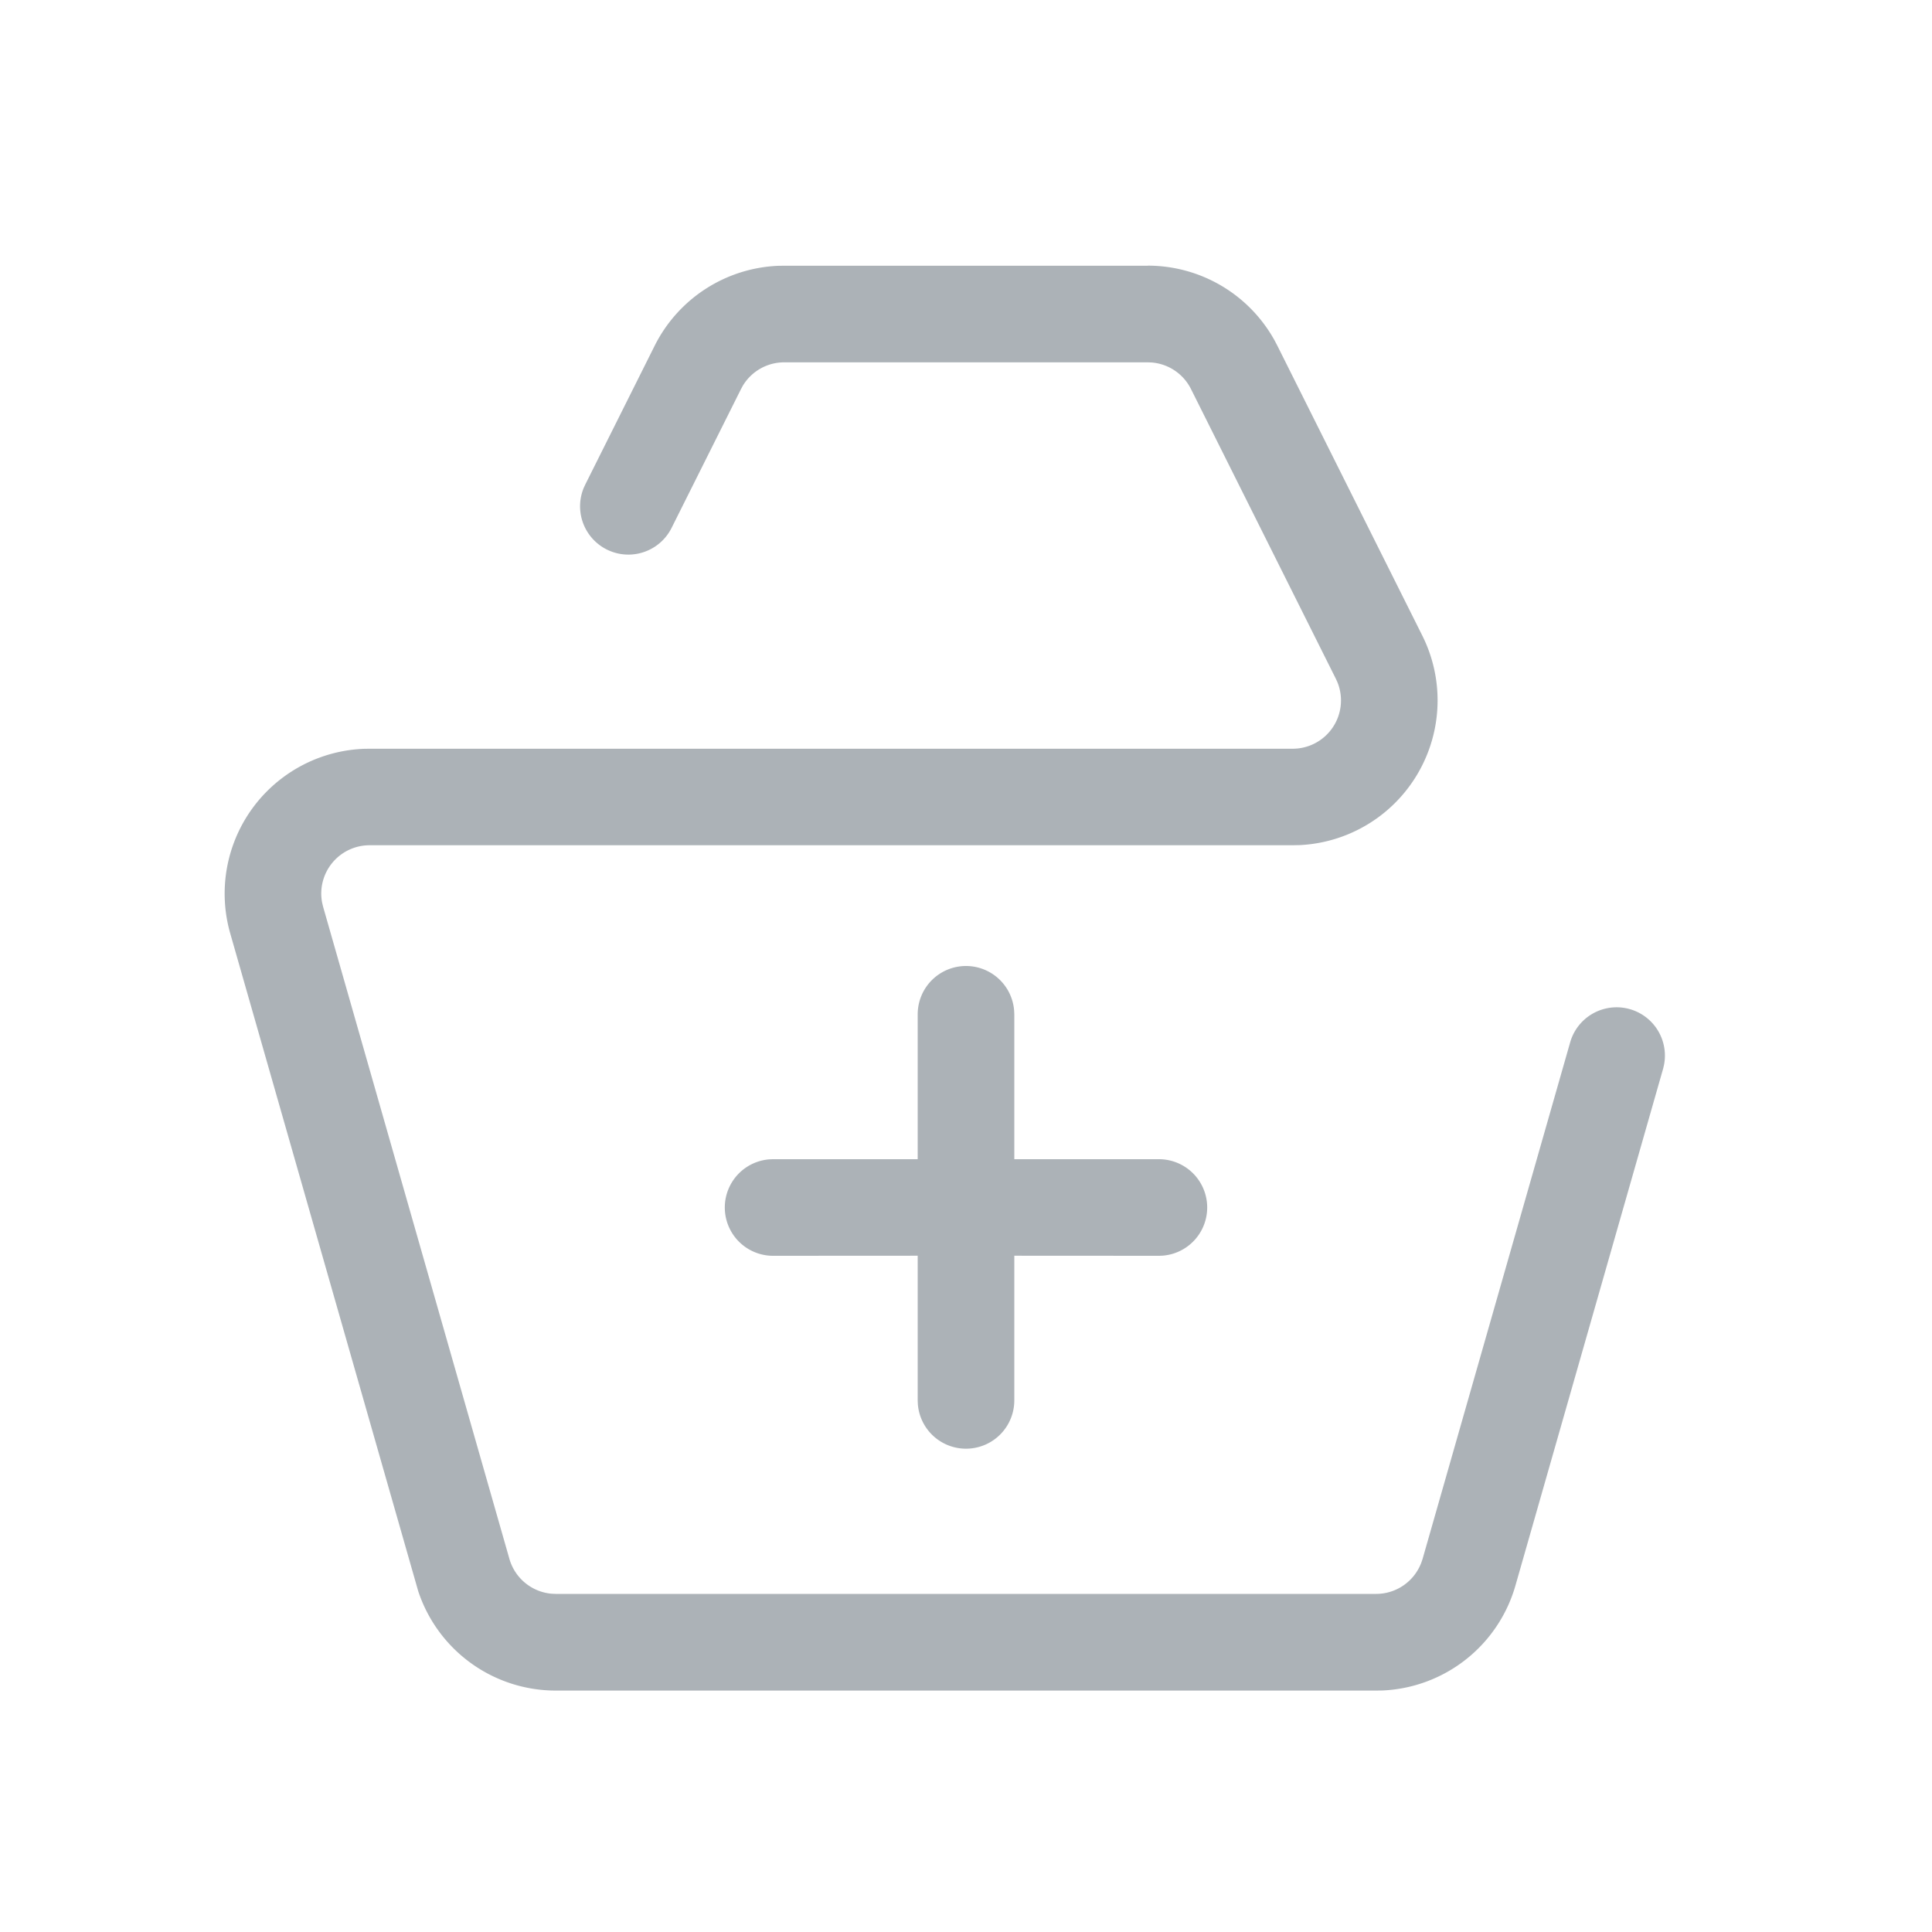 <svg width="24" height="24" viewBox="0 0 24 24" xmlns="http://www.w3.org/2000/svg">
    <path d="M14.258 3.3a1.8 1.8 0 0 1 1.576.93l.034.065 1.8 3.6a1.8 1.8 0 0 1-1.517 2.603l-.093.002H4.591a.6.6 0 0 0-.59.71l.013.055 2.314 8.1a.6.6 0 0 0 .527.433l.05.002h10.19a.6.6 0 0 0 .561-.388l.016-.047 1.835-6.423a.6.6 0 0 1 1.164.286l-.01.044-1.835 6.422A1.8 1.8 0 0 1 17.168 21l-.073.001H6.905a1.8 1.8 0 0 1-1.71-1.236l-.02-.07-2.315-8.1a1.8 1.8 0 0 1 1.663-2.293l.068-.001h11.467a.6.6 0 0 0 .556-.826l-.019-.042-1.8-3.6a.6.6 0 0 0-.488-.33l-.049-.002H9.742a.6.6 0 0 0-.514.29l-.023.042-.86 1.72a.6.6 0 0 1-1.093-.494l.02-.043.86-1.72a1.8 1.8 0 0 1 1.537-.994l.073-.001h4.516zM12 12a.6.6 0 0 1 .598.555l.002.045v1.8h1.8a.6.6 0 0 1 .045 1.198l-.045.002-1.8-.001V17.4a.6.6 0 0 1-1.198.045L11.4 17.4v-1.801l-1.8.001a.6.6 0 0 1-.045-1.198L9.6 14.4h1.8v-1.8a.6.6 0 0 1 .6-.6z" fill="#acb2b7" fill-rule="evenodd"/>
</svg>
